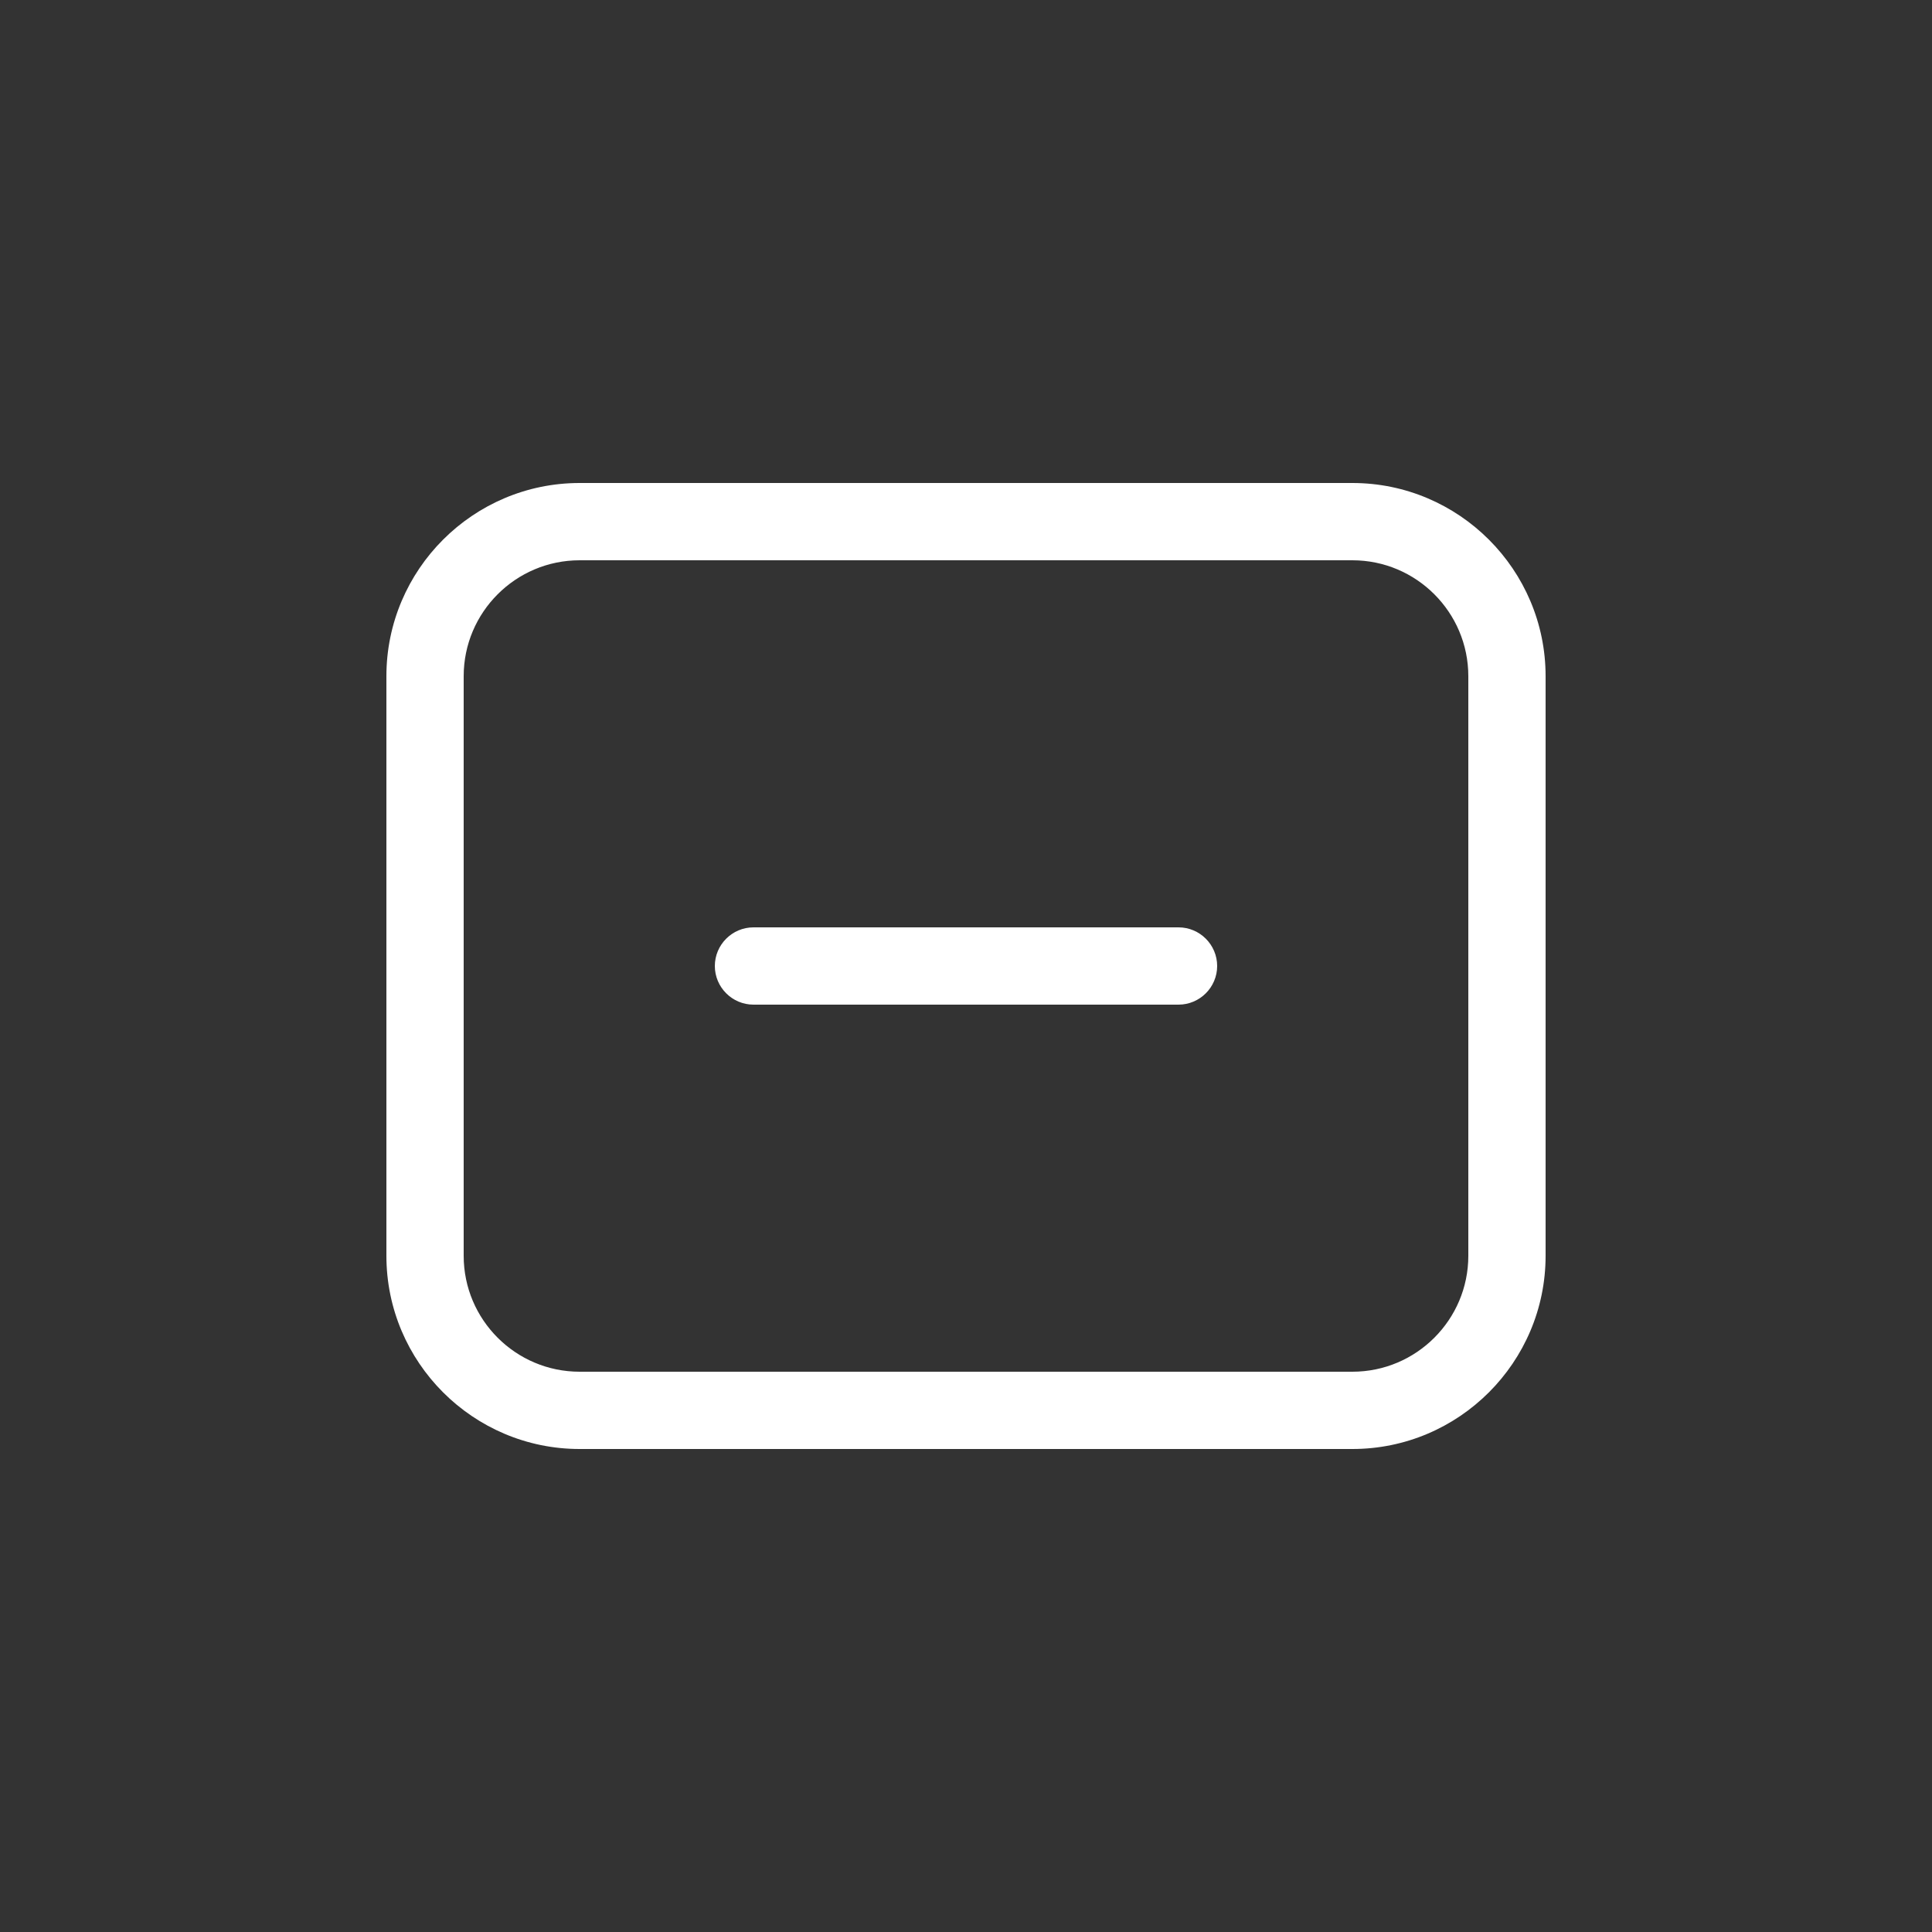 <?xml version="1.0" encoding="UTF-8"?>
<svg width="1200pt" height="1200pt" version="1.1" viewBox="0 0 1200 1200" xmlns="http://www.w3.org/2000/svg">
 <rect x="0" y="0" width="1200" height="1200" fill="#333333" stroke="none"/>
 <path d="m840 300h-480c-66.141 0-120 53.859-120 120v360c0 66.141 53.859 120 120 120h480c66.141 0 120-53.859 120-120v-360c0-66.141-53.859-120-120-120zm72 480c0 39.703-32.297 72-72 72h-480c-39.703 0-72-32.297-72-72v-360c0-39.703 32.297-72 72-72h480c39.703 0 72 32.297 72 72z" fill="#fff"/>
 <path d="m732 576h-264c-13.219 0-24 10.781-24 24s10.781 24 24 24h264c13.219 0 24-10.781 24-24s-10.781-24-24-24z" fill="#fff"/>
</svg>
